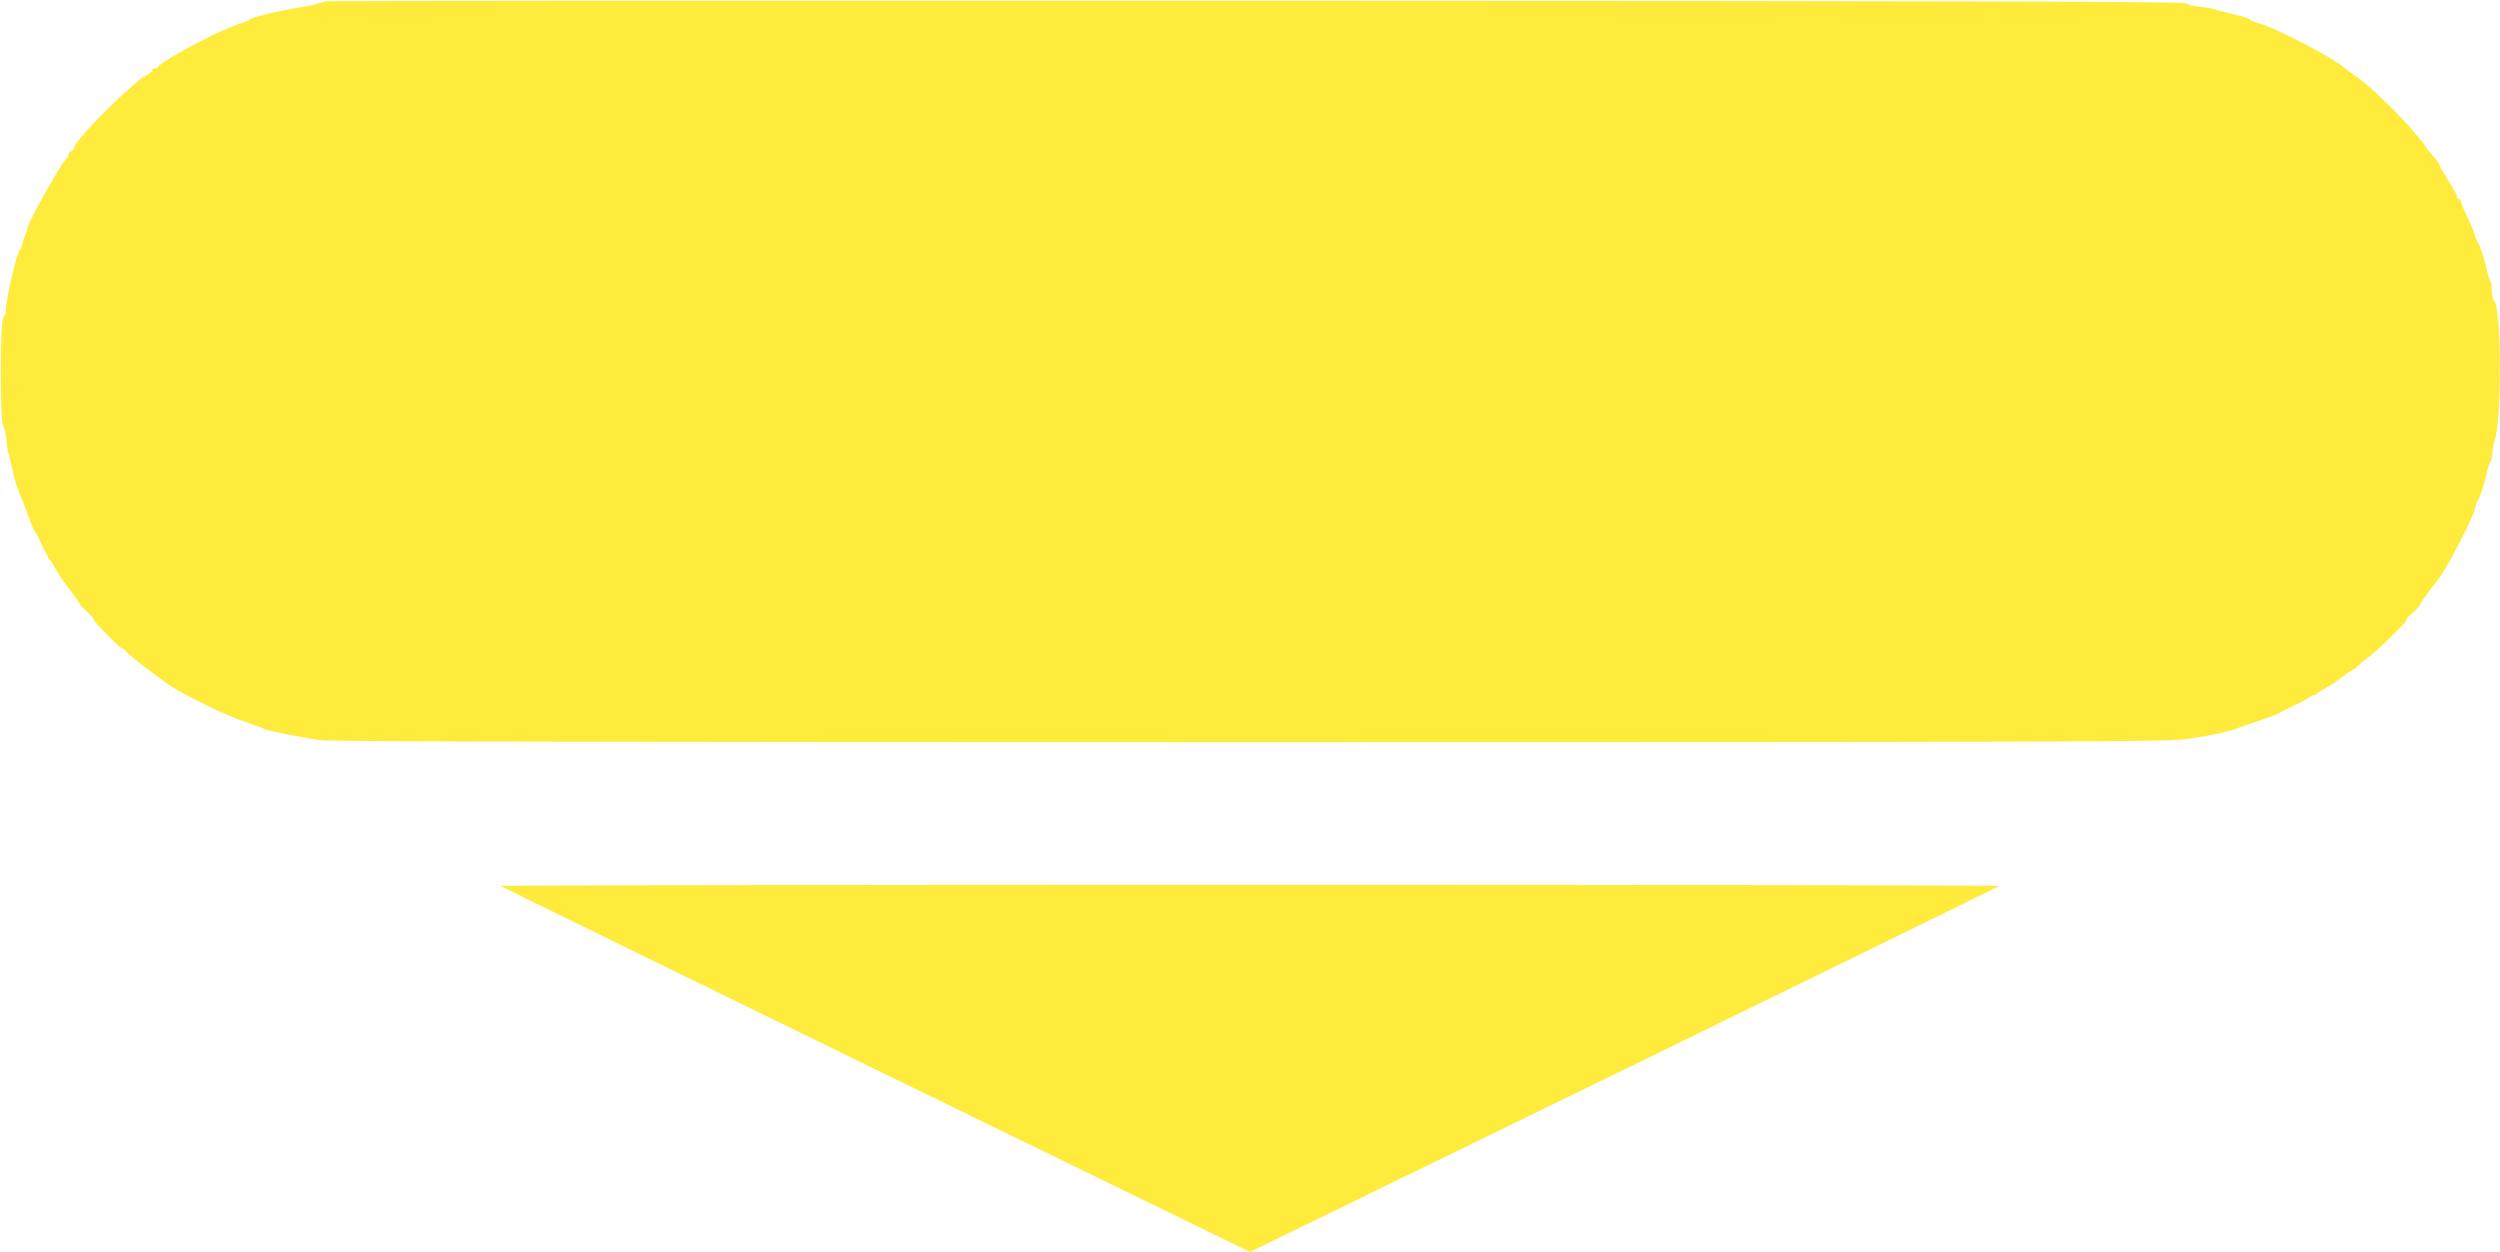 <?xml version="1.0" standalone="no"?>
<!DOCTYPE svg PUBLIC "-//W3C//DTD SVG 20010904//EN"
 "http://www.w3.org/TR/2001/REC-SVG-20010904/DTD/svg10.dtd">
<svg version="1.0" xmlns="http://www.w3.org/2000/svg"
 width="1280pt" height="641pt" viewBox="0 0 1280 641"
 preserveAspectRatio="xMidYMid meet">
<g transform="translate(0,641) scale(0.1,-0.1)"
fill="#ffeb3b" stroke="none">
<path d="M1670 6403 c-14 -2 -34 -8 -45 -12 -11 -5 -56 -14 -100 -21 -94 -14
-238 -49 -245 -60 -3 -4 -30 -15 -60 -24 -98 -31 -398 -190 -408 -217 -2 -5
-10 -9 -18 -9 -8 0 -14 -4 -14 -10 0 -5 -13 -16 -30 -25 -73 -38 -370 -335
-370 -371 0 -6 -7 -14 -15 -18 -8 -3 -15 -12 -15 -20 0 -8 -4 -16 -9 -18 -19
-7 -201 -331 -201 -359 0 -4 -5 -20 -12 -36 -6 -15 -13 -37 -15 -48 -2 -10 -7
-22 -11 -25 -16 -11 -72 -253 -72 -310 0 -16 -6 -30 -12 -32 -18 -6 -19 -538
-1 -559 6 -8 13 -39 16 -69 2 -30 7 -62 10 -70 3 -8 13 -48 22 -89 9 -41 24
-93 34 -115 11 -23 30 -74 45 -115 14 -41 29 -77 33 -80 4 -3 21 -35 38 -71
16 -36 34 -70 40 -75 5 -6 21 -31 34 -55 13 -24 46 -72 73 -106 26 -34 48 -65
48 -68 0 -4 16 -20 35 -37 19 -17 35 -36 35 -41 0 -11 135 -148 146 -148 4 0
12 -6 18 -14 23 -28 206 -166 262 -198 138 -76 267 -137 350 -164 49 -16 91
-32 94 -35 7 -8 197 -46 293 -59 53 -7 1607 -10 4760 -10 4056 0 4696 2 4787
15 113 16 233 41 265 56 11 5 63 23 115 40 52 18 97 35 100 38 3 3 39 22 80
41 41 19 76 38 78 43 2 4 10 7 17 7 7 0 15 3 17 8 2 4 23 18 48 31 25 13 63
39 86 58 23 18 45 33 49 33 4 0 18 10 30 23 12 12 35 31 51 42 42 29 194 177
194 189 0 6 16 24 35 41 19 16 35 34 35 38 0 5 22 37 48 71 65 83 95 131 156
250 53 102 75 154 83 191 2 10 7 22 11 25 8 6 36 95 47 150 4 19 11 40 16 46
5 6 9 26 10 45 1 19 5 43 9 54 40 98 38 699 -1 726 -5 3 -10 25 -11 50 0 24
-4 46 -7 49 -4 3 -15 39 -24 81 -10 42 -26 92 -36 110 -10 19 -19 36 -19 39
-2 17 -17 53 -42 105 -17 34 -30 66 -30 73 0 7 -4 12 -10 12 -5 0 -10 6 -10
13 0 8 -20 45 -45 83 -24 38 -45 74 -45 80 0 5 -16 27 -35 48 -19 21 -35 42
-35 45 0 4 -40 52 -88 107 -85 96 -224 226 -280 261 -15 10 -37 26 -48 36 -62
53 -356 206 -436 227 -27 7 -48 16 -48 20 0 4 -42 17 -92 29 -51 12 -100 25
-108 28 -8 3 -37 7 -64 9 -27 3 -56 10 -64 17 -12 9 -1019 12 -4756 13 -2608
1 -4752 0 -4766 -3z"/>
<path d="M2563 1874 c3 -3 868 -426 1921 -940 l1916 -934 1916 934 c1053 514
1918 937 1921 940 4 3 -1723 6 -3837 6 -2114 0 -3841 -3 -3837 -6z"/>
</g>
</svg>
